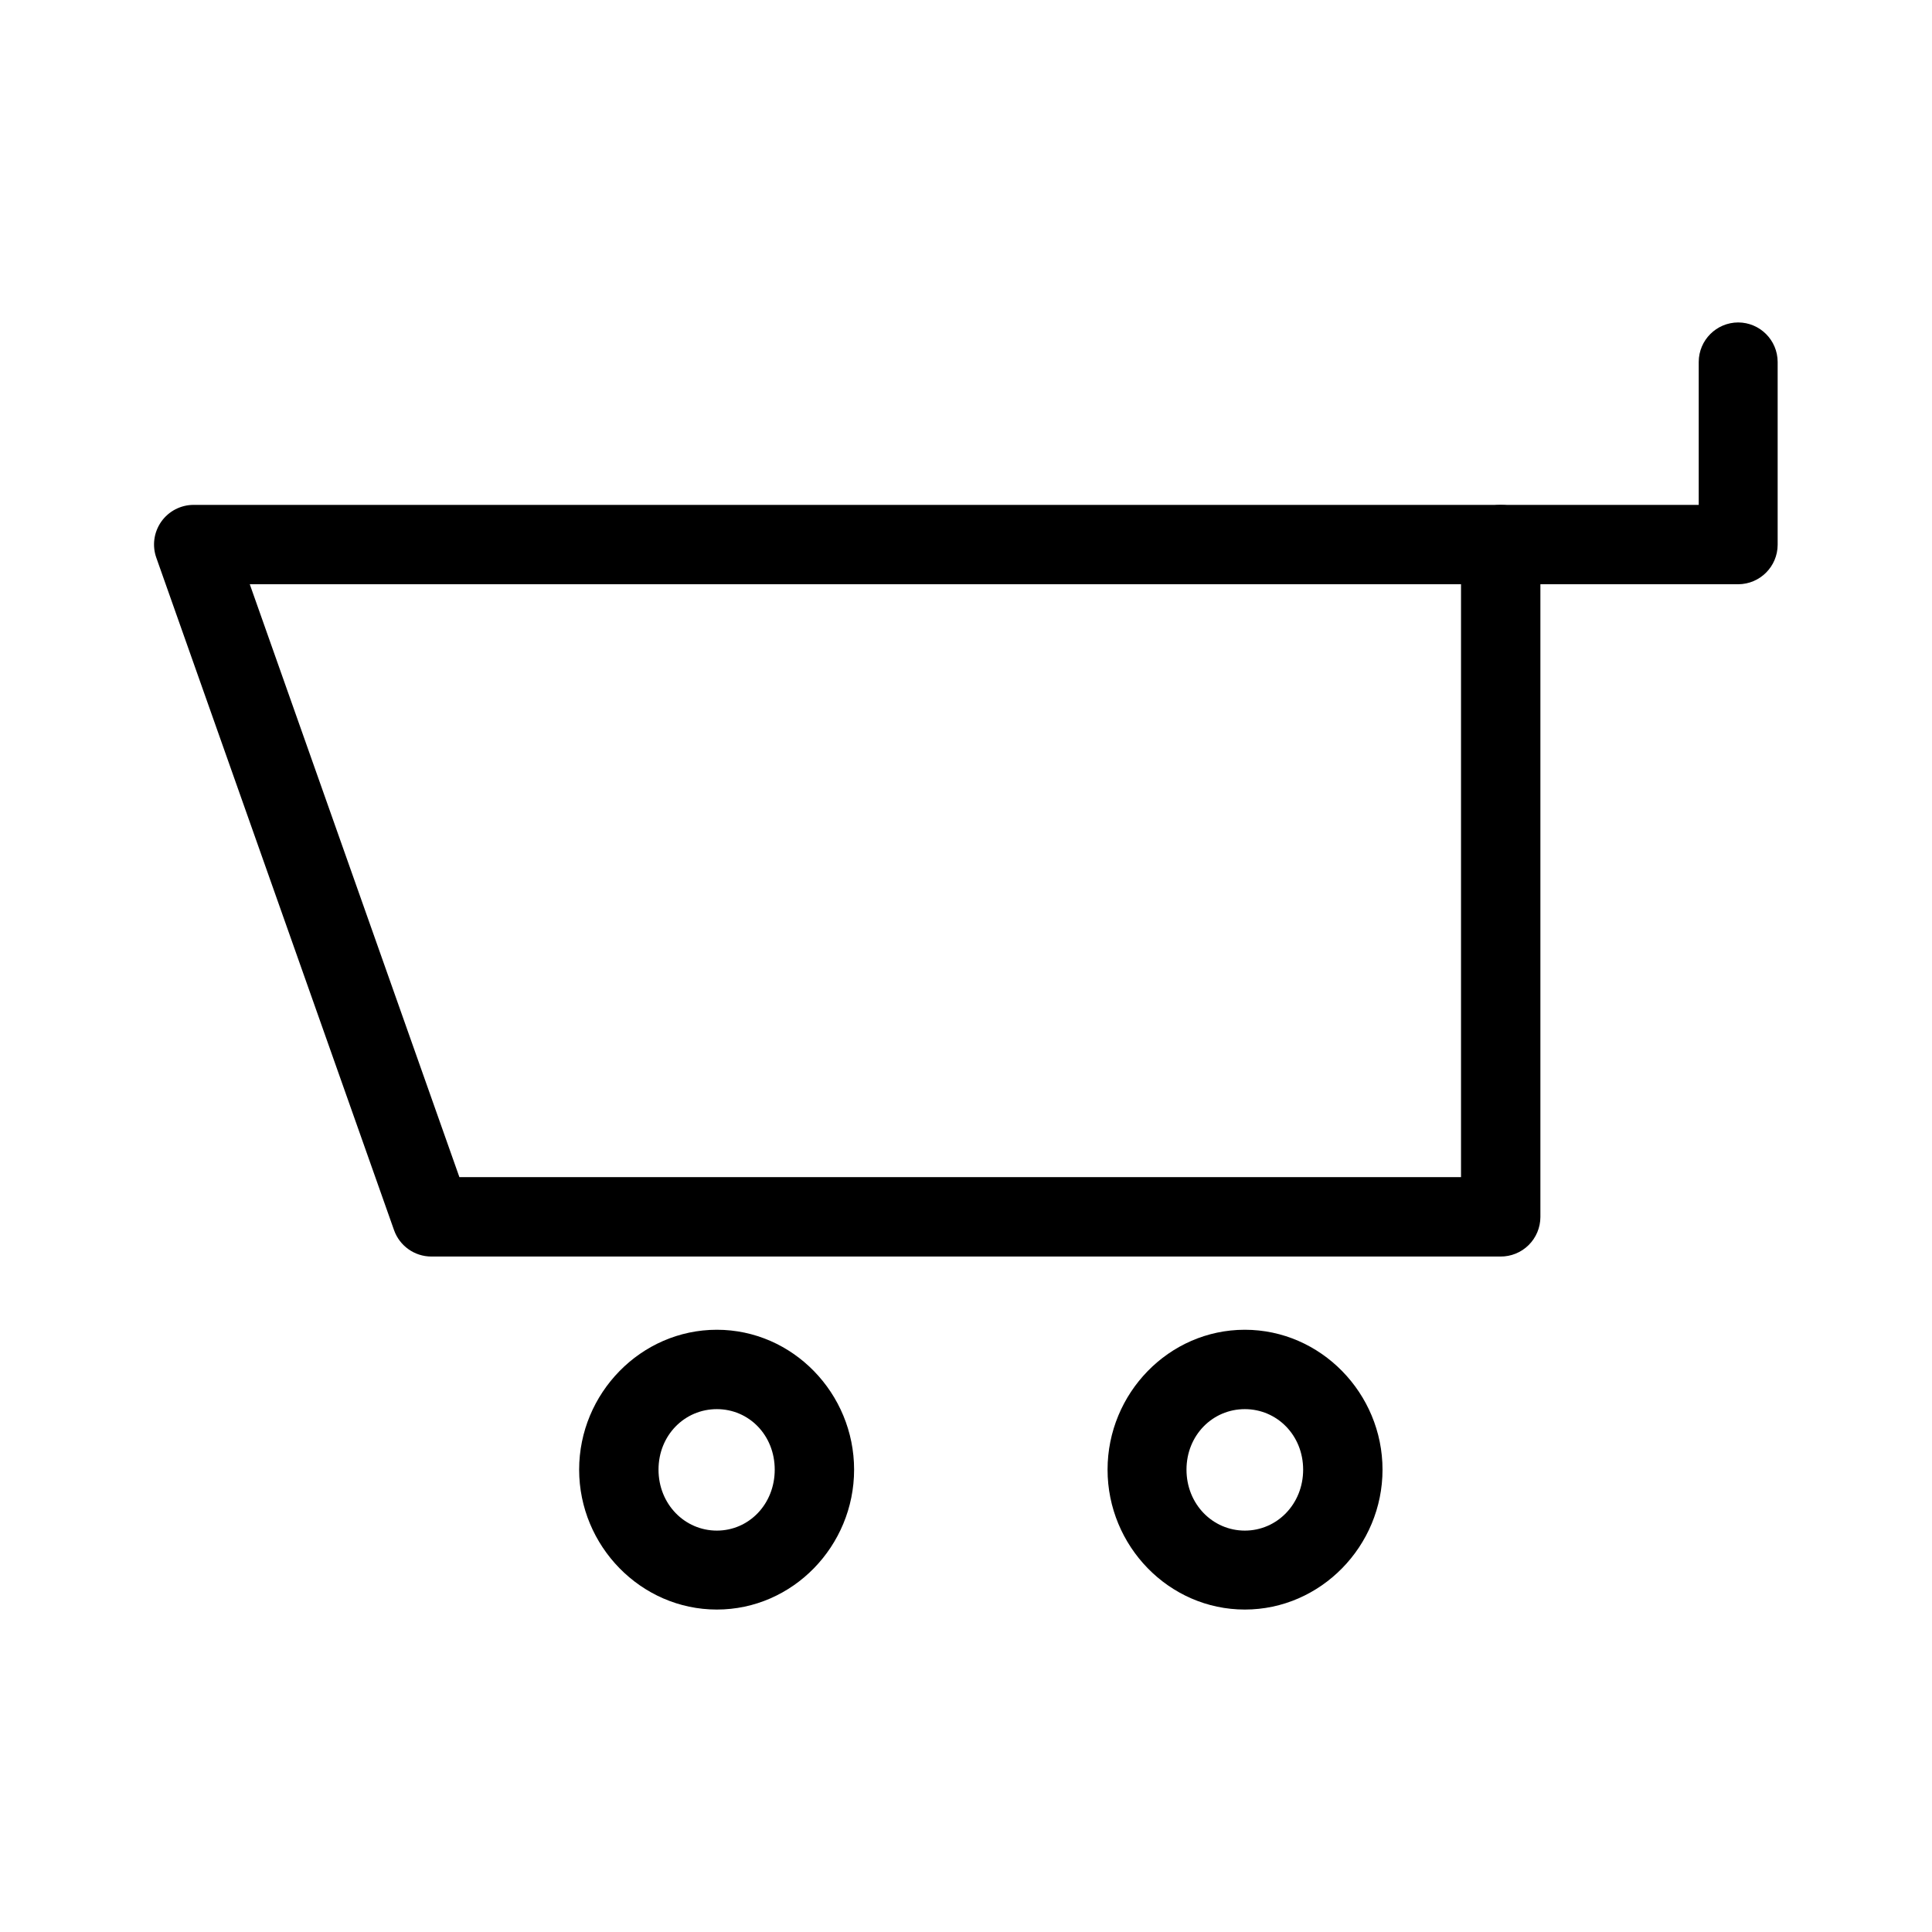 <?xml version="1.0" encoding="UTF-8"?>
<!-- Uploaded to: SVG Repo, www.svgrepo.com, Generator: SVG Repo Mixer Tools -->
<svg fill="#000000" width="800px" height="800px" version="1.1" viewBox="144 144 512 512" xmlns="http://www.w3.org/2000/svg">
 <g>
  <path d="m604.64 229.45c-5.769 0.02-10.441 4.691-10.461 10.461v37.887h-52.531c-2.789 0.008-5.461 1.129-7.426 3.113-1.961 1.984-3.055 4.672-3.031 7.461 0.02 5.769 4.691 10.441 10.457 10.461h62.992c5.766-0.02 10.438-4.691 10.457-10.461v-48.461c-0.02-5.769-4.691-10.441-10.457-10.461z"/>
  <path d="m195.32 277.8c-3.418-0.004-6.625 1.664-8.594 4.461-1.965 2.801-2.445 6.383-1.281 9.602l62.988 178.16c1.488 4.176 5.441 6.969 9.879 6.973h283.33c2.793 0.02 5.477-1.07 7.461-3.035 1.984-1.961 3.106-4.633 3.117-7.426v-178.28c-0.012-2.789-1.133-5.461-3.117-7.426-1.984-1.961-4.668-3.051-7.461-3.031zm14.875 21.035h320.99v157.12h-265.44z"/>
  <path d="m333.97 496.4c-20.137 0-36.492 16.863-36.492 37.074 0 20.211 16.355 37.074 36.492 37.074 20.133 0 36.375-16.863 36.375-37.074 0-20.211-16.242-37.074-36.375-37.074zm0 21.035c8.512 0 15.34 6.898 15.34 16.039 0 9.137-6.828 16.152-15.34 16.152-8.512 0-15.457-7.016-15.457-16.152 0-9.141 6.945-16.039 15.457-16.039z" fill-rule="evenodd"/>
  <path d="m473.89 496.4c-20.137 0-36.375 16.863-36.375 37.074 0 20.211 16.238 37.074 36.375 37.074s36.492-16.863 36.492-37.074c0-20.211-16.355-37.074-36.492-37.074zm0 21.035c8.512 0 15.457 6.898 15.457 16.039 0 9.141-6.945 16.152-15.457 16.152s-15.457-7.016-15.457-16.152c0-9.141 6.945-16.039 15.457-16.039z" fill-rule="evenodd"/>
 </g>
</svg>